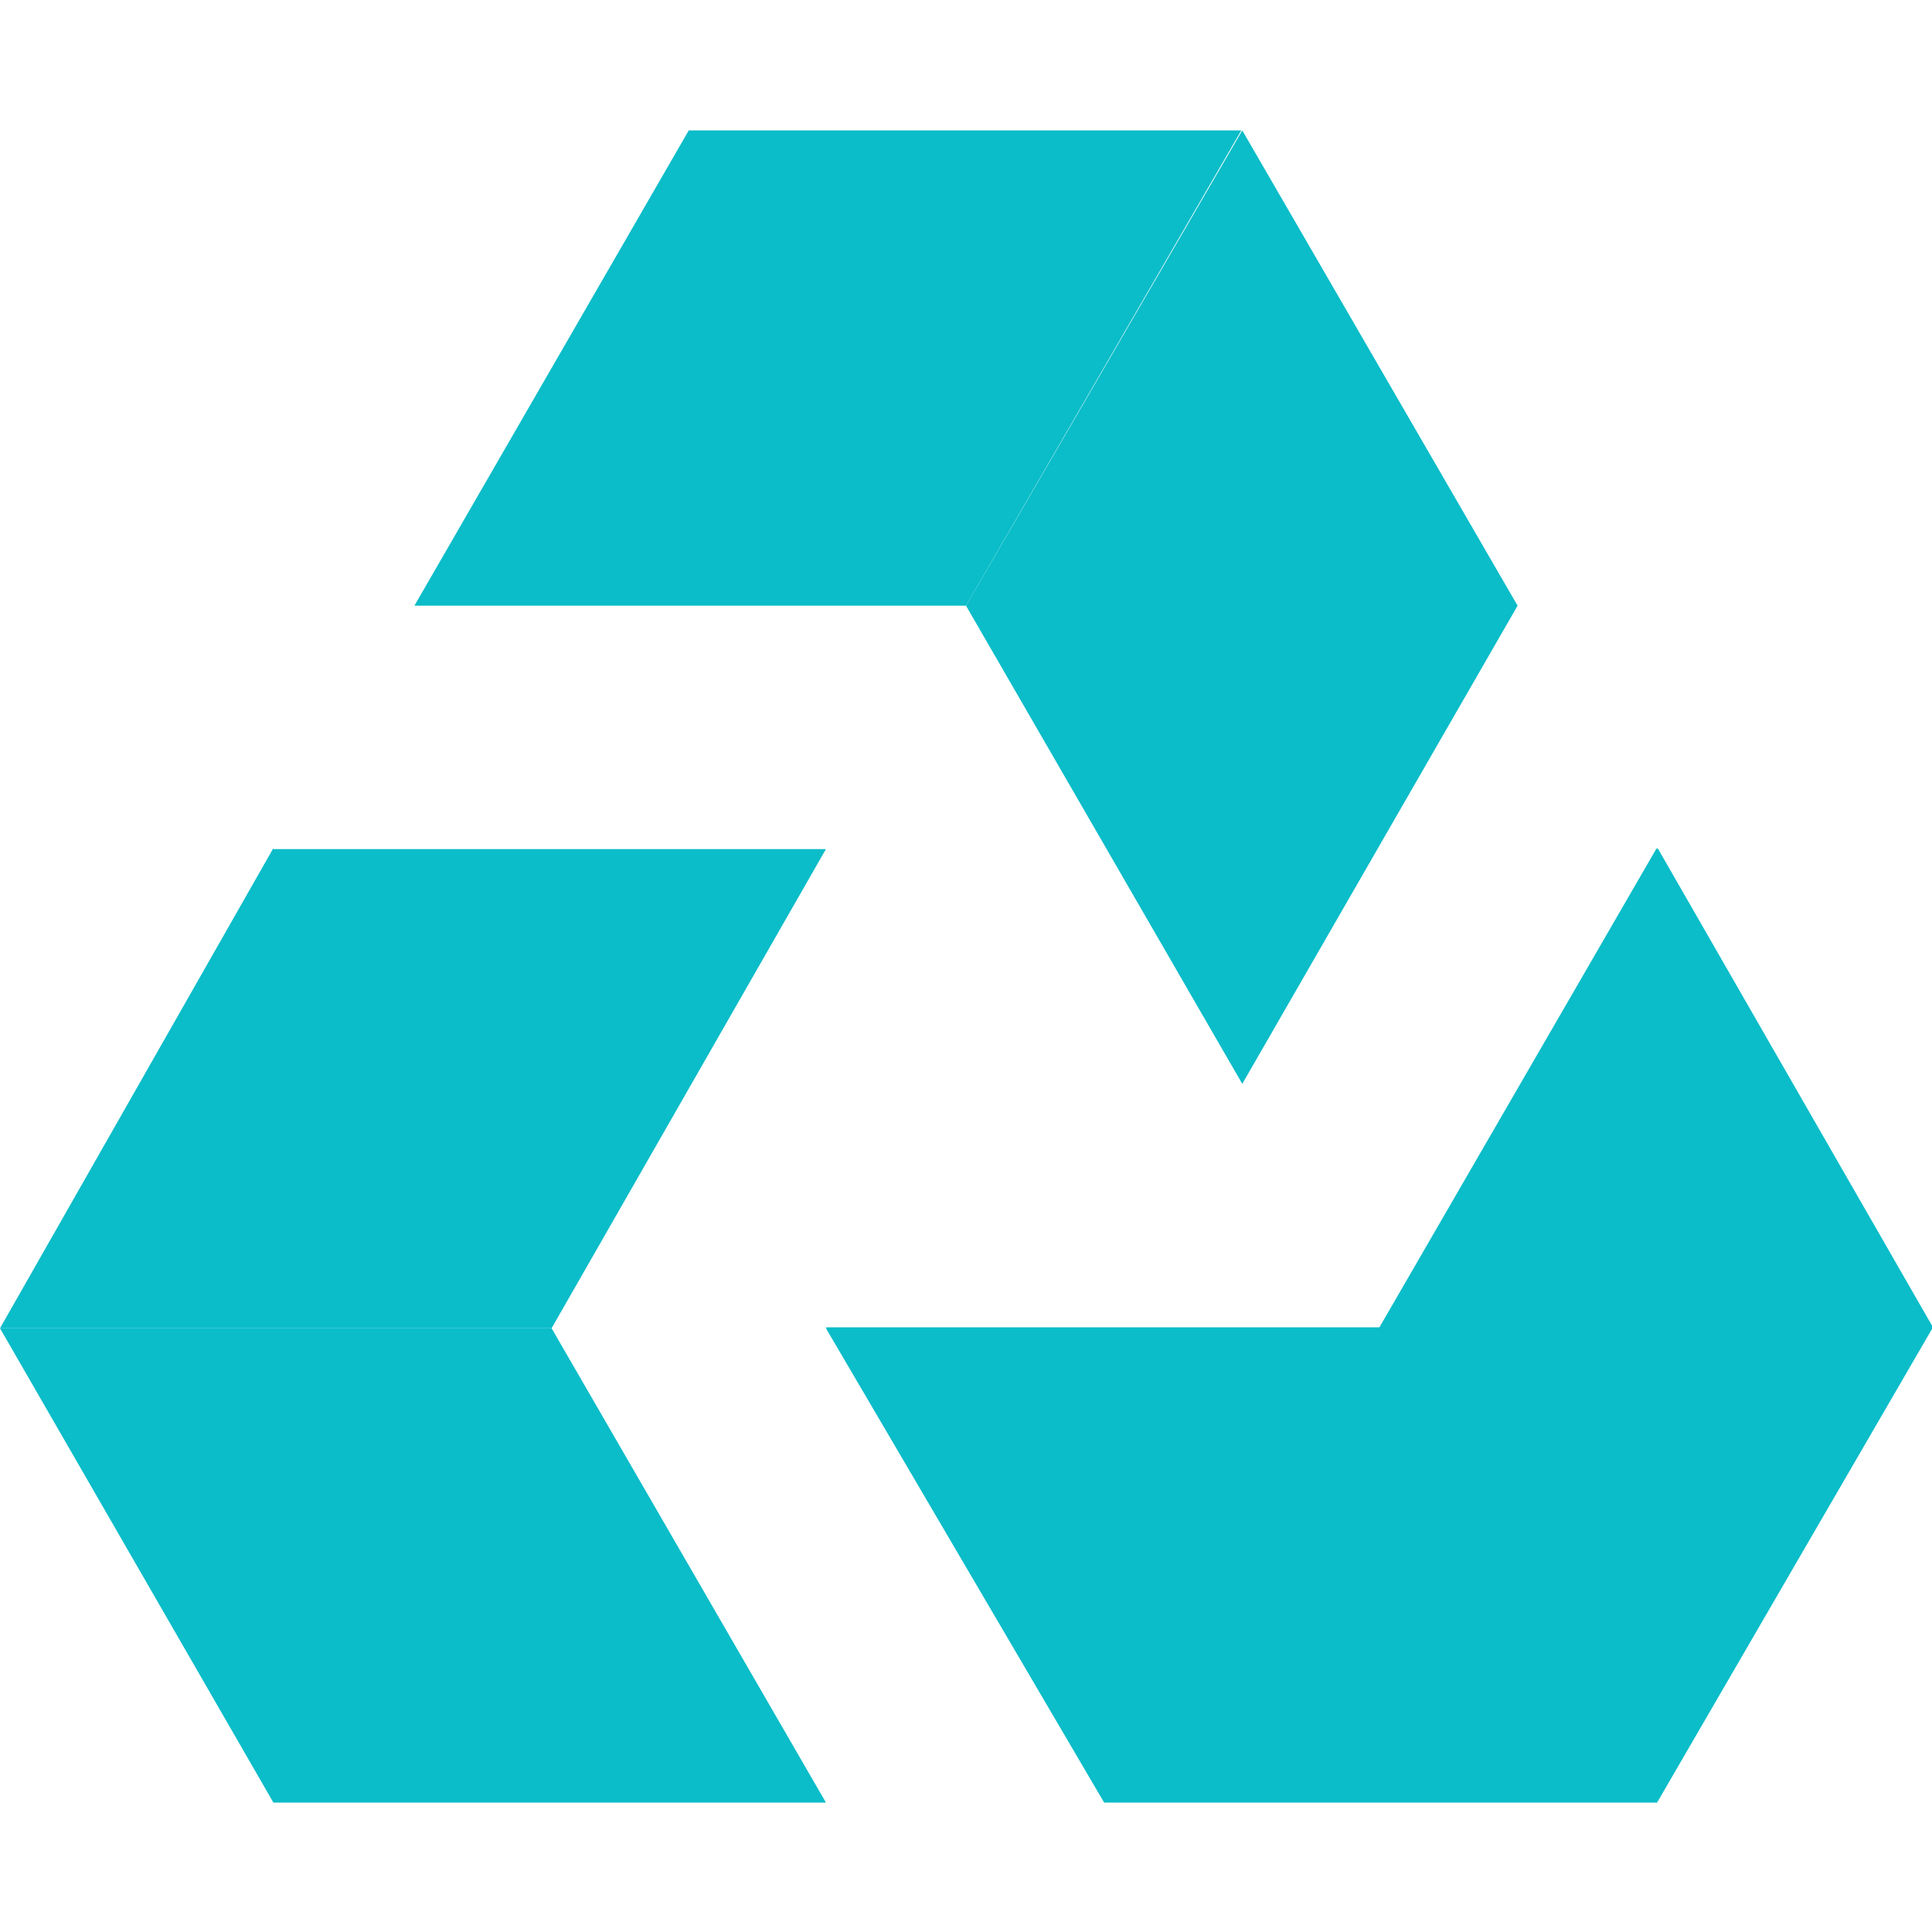 <svg enable-background="new 0 0 200 200" viewBox="0 0 200 200" xmlns="http://www.w3.org/2000/svg"><g fill="#0abdc9"><path d="m114.3 186.5h57.3l28.5-49.1-28.5-49.6-28.7 49.6h-57.4z"/><path d="m85.5 137.5 28.8 49.1h57.3l-28.7-49.1z"/><path d="m171.5 87.8 28.5 49.6-28.5 49.1-28.7-49.1z"/><path d="m42.9 62.7h57.1l28.5-49.2h-57.2z"/><path d="m128.6 13.5 28.5 49.2-28.5 49.5-28.6-49.5z"/><path d="m28.3 87.8-28.3 49.7h57.1l28.4-49.6h-57.2z"/><path d="m0 137.5 28.3 49.1h57.2l-28.4-49.1z"/></g></svg>